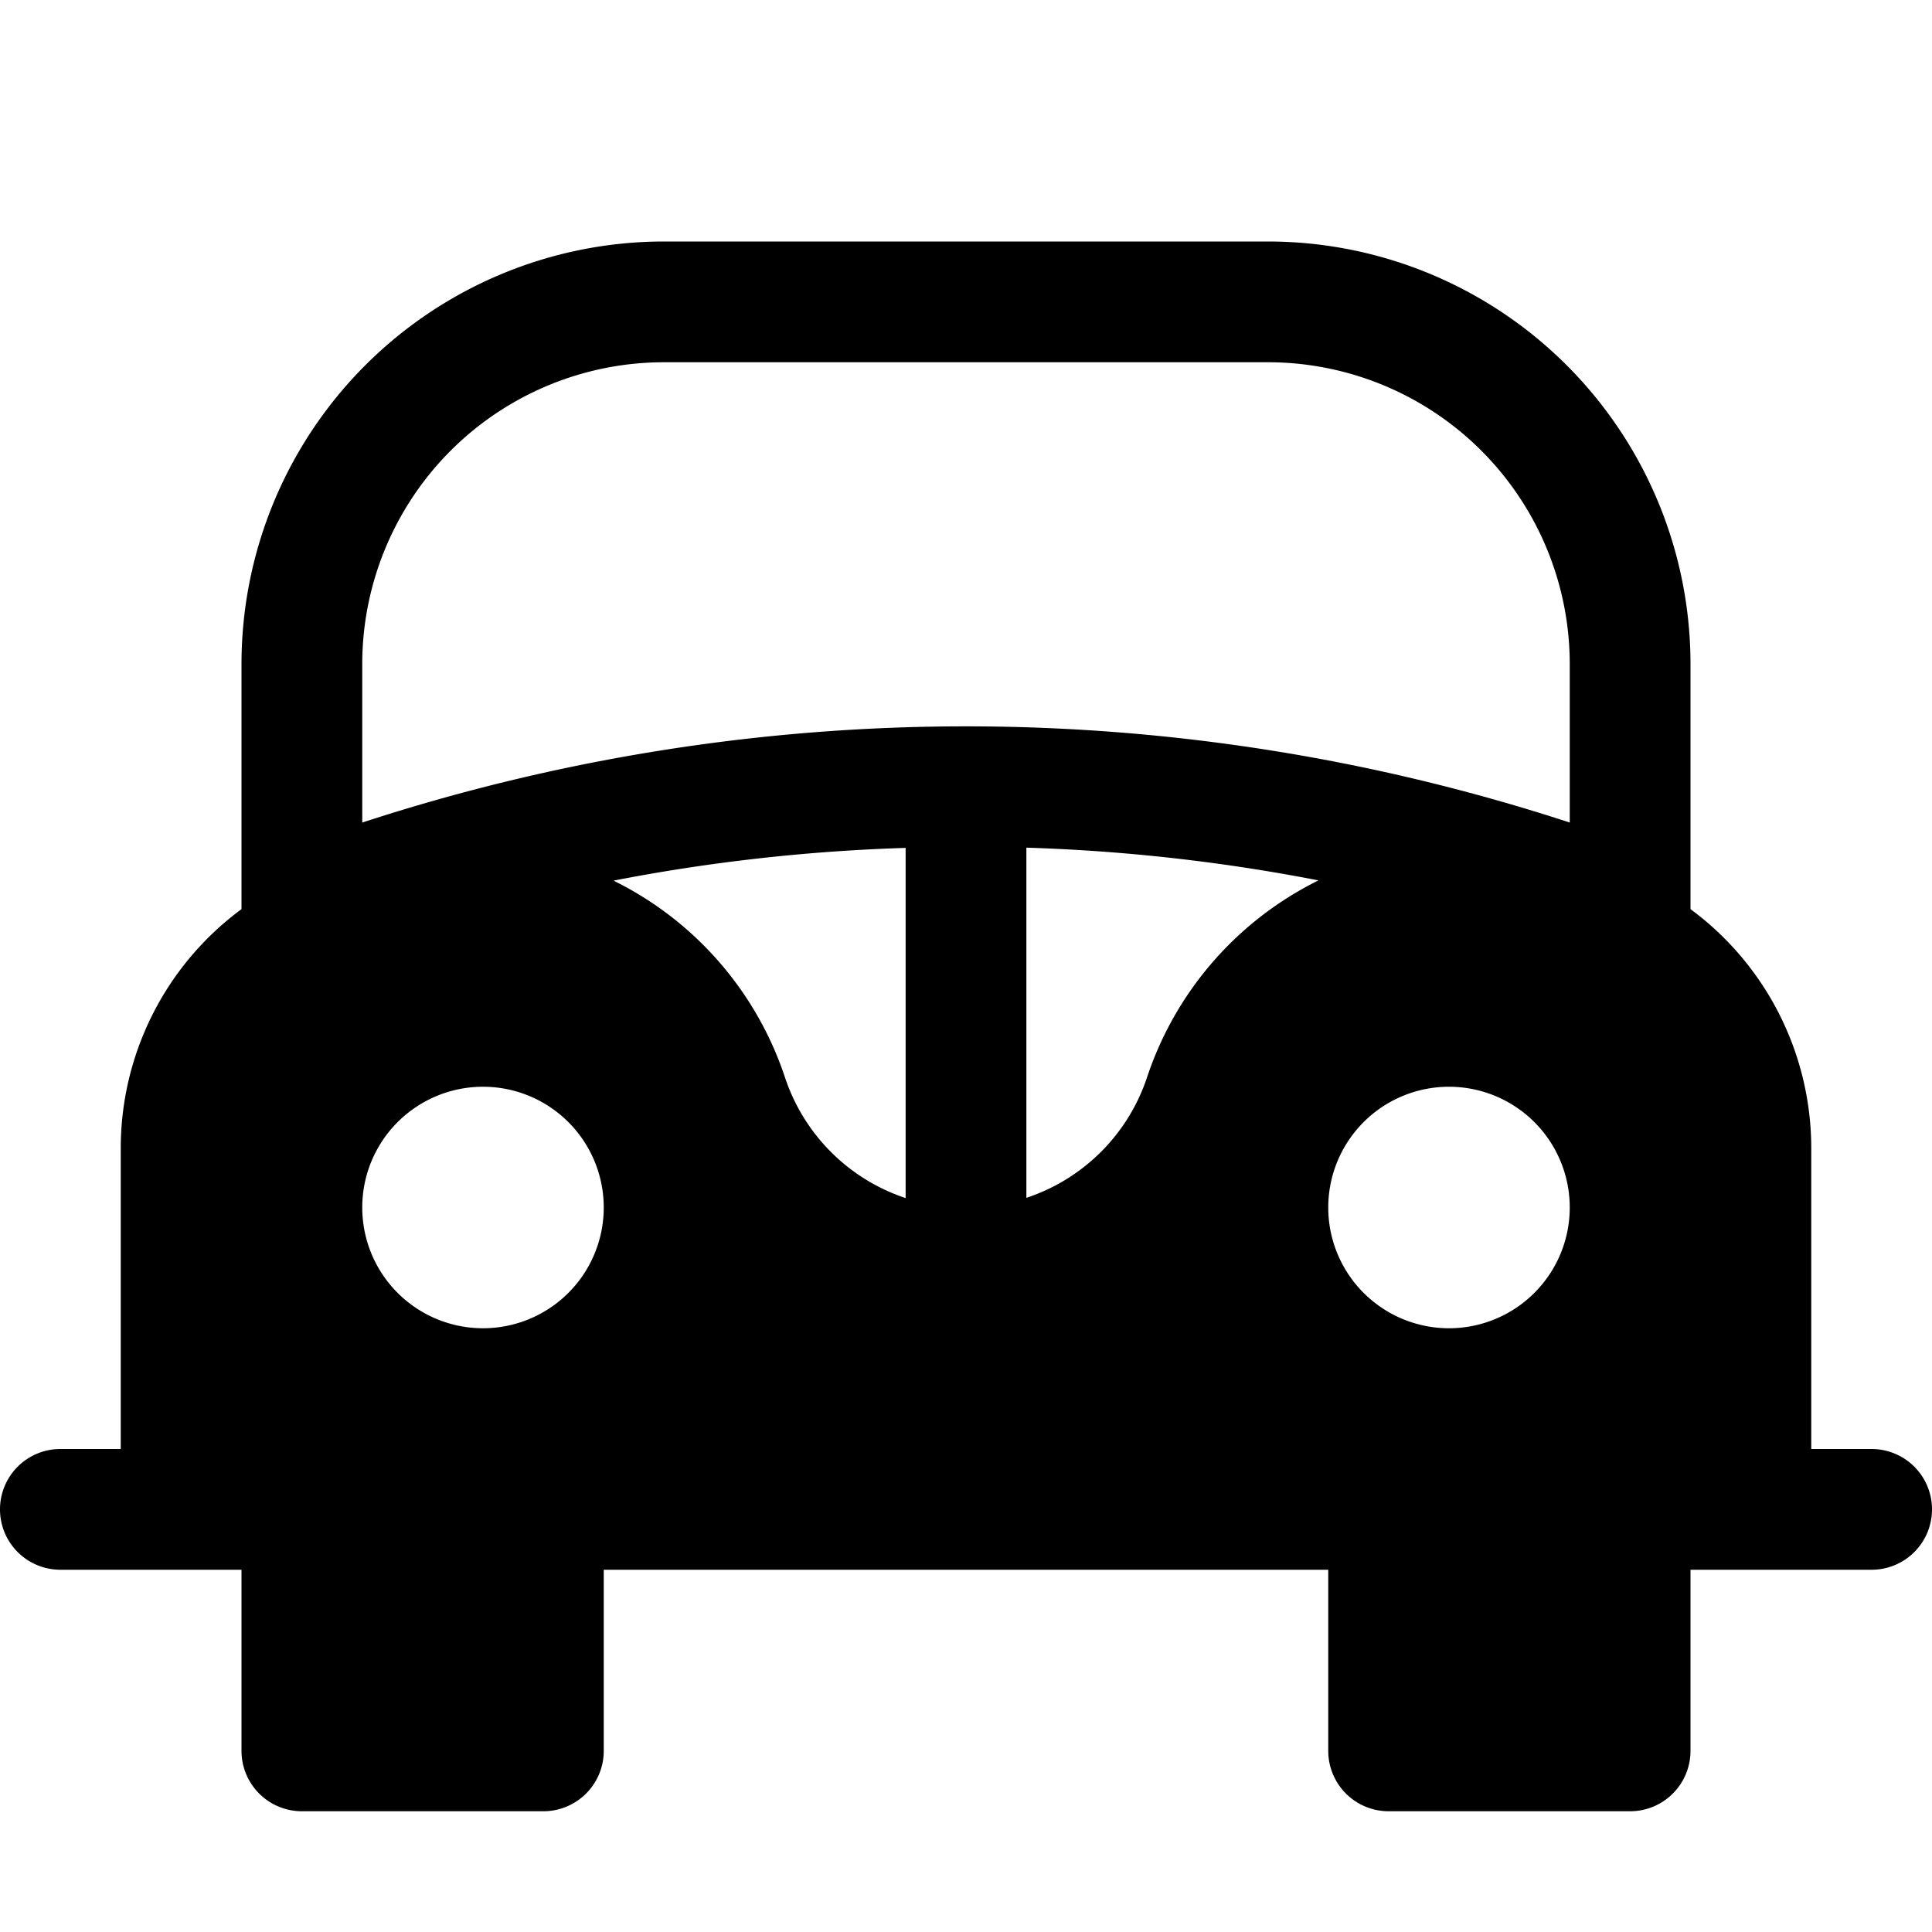 <svg xmlns="http://www.w3.org/2000/svg" viewBox="0 0 16 16">
  <title>vintage-car</title>
  <path d="M15.5,12H15V9.5a2.461,2.461,0,0,0-1-1.971V5.5A3.5,3.5,0,0,0,10.5,2h-5A3.5,3.5,0,0,0,2,5.5V7.529A2.46,2.46,0,0,0,1,9.5V12H.5a.5.5,0,0,0,0,1H2v1.5a.5.5,0,0,0,.5.5h2a.5.5,0,0,0,.5-.5V13h6v1.5a.5.5,0,0,0,.5.5h2a.5.5,0,0,0,.5-.5V13h1.5a.5.5,0,0,0,0-1ZM4,11a1,1,0,1,1,1-1A1,1,0,0,1,4,11ZM6.5,8.92A2.8,2.8,0,0,0,5.081,7.293,15.1,15.1,0,0,1,7.5,7.022v2.9A1.576,1.576,0,0,1,6.5,8.92Zm3,0a1.574,1.574,0,0,1-1,1v-2.9a15.1,15.1,0,0,1,2.419.271A2.806,2.806,0,0,0,9.5,8.92ZM12,11a1,1,0,1,1,1-1A1,1,0,0,1,12,11Zm1-4.188a16.088,16.088,0,0,0-10,0V5.5A2.5,2.5,0,0,1,5.5,3h5A2.5,2.5,0,0,1,13,5.5Z"/>
</svg>
